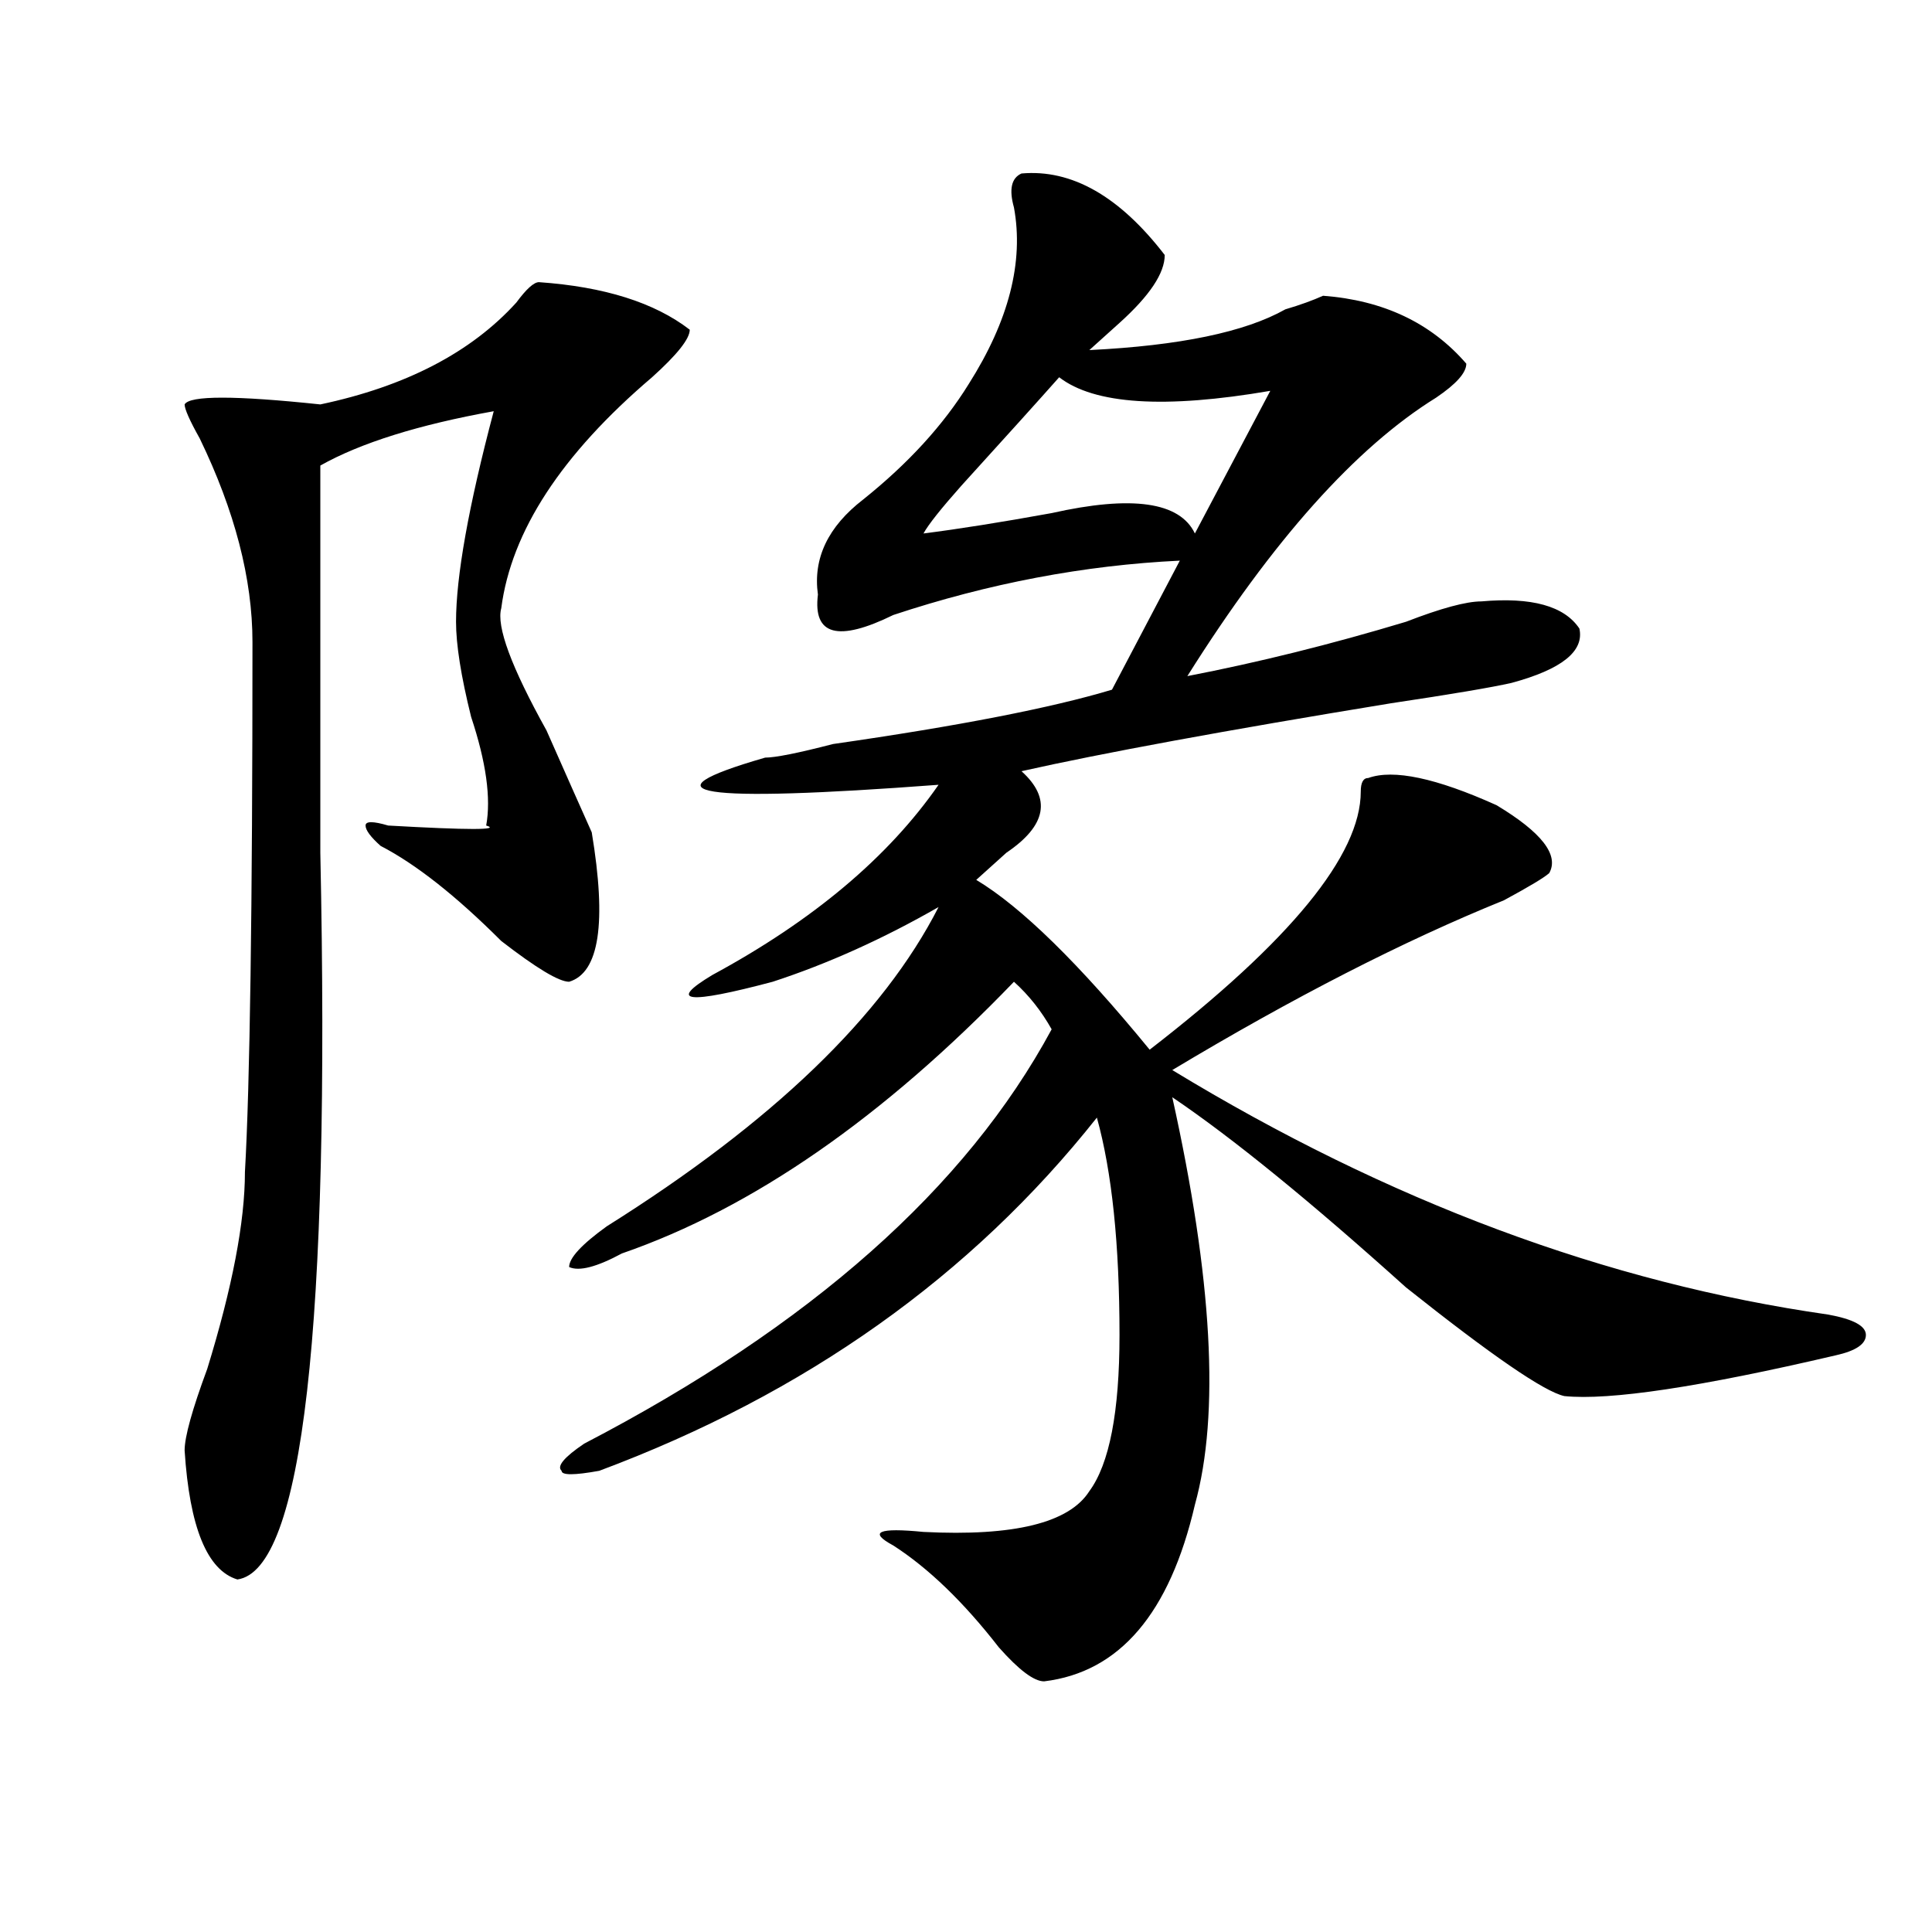 <?xml version="1.0" encoding="utf-8"?>
<!-- Generator: Adobe Illustrator 16.0.0, SVG Export Plug-In . SVG Version: 6.00 Build 0)  -->
<!DOCTYPE svg PUBLIC "-//W3C//DTD SVG 1.1//EN" "http://www.w3.org/Graphics/SVG/1.1/DTD/svg11.dtd">
<svg version="1.1" id="图层_1" xmlns="http://www.w3.org/2000/svg" xmlns:xlink="http://www.w3.org/1999/xlink" x="0px" y="0px"
	 width="1000px" height="1000px" viewBox="0 0 1000 1000" enable-background="new 0 0 1000 1000" xml:space="preserve">
<path d="M278.969,146.047c33.78,2.362,59.815,10.547,78.047,24.609c0,4.725-6.524,12.909-19.512,24.609
	c-46.828,39.881-72.864,79.706-78.047,119.531c-2.622,9.394,5.183,30.487,23.414,63.281c10.366,23.456,18.171,41.034,23.414,52.734
	c7.805,46.912,3.902,72.675-11.707,77.344c-5.243,0-16.95-7.031-35.121-21.094c-23.414-23.4-44.267-39.825-62.438-49.219
	c-5.243-4.669-7.805-8.185-7.805-10.547c0-2.307,3.902-2.307,11.707,0c41.585,2.362,58.535,2.362,50.73,0
	c2.562-14.063,0-32.794-7.805-56.25c-5.243-21.094-7.805-37.463-7.805-49.219c0-23.4,6.464-59.766,19.512-108.984
	c-39.023,7.031-68.962,16.425-89.754,28.125v200.391c5.183,246.094-9.146,371.447-42.926,376.172
	c-15.609-4.725-24.755-26.916-27.316-66.797c0-7.031,3.902-21.094,11.707-42.188c12.987-42.188,19.512-76.135,19.512-101.953
	c2.562-44.494,3.902-135.9,3.902-274.219c0-32.794-9.146-67.95-27.316-105.469c-5.243-9.338-7.805-15.216-7.805-17.578
	c2.562-4.669,25.976-4.669,70.242,0c44.206-9.338,78.047-26.916,101.461-52.734C272.444,149.563,276.347,146.047,278.969,146.047z
	 M528.719,89.797c25.976-2.307,50.73,11.756,74.145,42.188c0,9.394-7.805,21.094-23.414,35.156
	c-7.805,7.031-13.048,11.756-15.609,14.063c46.828-2.307,80.608-9.338,101.461-21.094c7.805-2.307,14.269-4.669,19.512-7.031
	c31.219,2.362,55.913,14.063,74.145,35.156c0,4.725-5.243,10.547-15.609,17.578c-41.646,25.818-84.571,73.828-128.777,144.141
	c36.401-7.031,74.145-16.369,113.168-28.125c18.171-7.031,31.219-10.547,39.023-10.547c25.976-2.307,42.926,2.362,50.73,14.063
	c2.562,11.756-9.146,21.094-35.121,28.125c-10.427,2.362-31.219,5.878-62.438,10.547c-85.852,14.063-149.63,25.818-191.215,35.156
	c15.609,14.063,12.987,28.125-7.805,42.188c-5.243,4.725-10.427,9.394-15.609,14.063c23.414,14.063,53.292,43.396,89.754,87.891
	c72.804-56.25,109.266-100.744,109.266-133.594c0-4.669,1.28-7.031,3.902-7.031c12.987-4.669,35.121,0,66.34,14.063
	c23.414,14.063,32.499,25.818,27.316,35.156c-2.622,2.362-10.427,7.031-23.414,14.063c-52.071,21.094-109.266,50.428-171.703,87.891
	c111.827,68.006,224.995,110.193,339.504,126.563c12.987,2.362,19.512,5.878,19.512,10.547c0,4.725-5.243,8.24-15.609,10.547
	c-70.242,16.425-117.07,23.456-140.484,21.094c-10.427-2.307-37.743-21.094-81.949-56.25
	c-49.45-44.494-89.754-77.344-120.973-98.438c20.792,93.769,24.694,164.081,11.707,210.938
	c-13.048,56.25-39.023,86.682-78.047,91.406c-5.243,0-13.048-5.878-23.414-17.578c-18.231-23.456-36.462-41.034-54.633-52.734
	c-13.048-7.031-7.805-9.338,15.609-7.031c46.828,2.362,75.425-4.669,85.852-21.094c10.366-14.063,15.609-40.979,15.609-80.859
	c0-46.856-3.902-84.375-11.707-112.5c-65.06,82.068-150.911,142.987-257.555,182.813c-13.048,2.362-19.512,2.362-19.512,0
	c-2.622-2.307,1.28-7.031,11.707-14.063c117.07-60.919,197.679-132.385,241.945-214.453c-5.243-9.338-11.707-17.578-19.512-24.609
	c-67.681,70.313-135.302,117.225-202.922,140.625c-13.048,7.031-22.134,9.394-27.316,7.031c0-4.669,6.464-11.7,19.512-21.094
	c85.852-53.888,143.046-108.984,171.703-165.234c-28.657,16.425-57.255,29.334-85.852,38.672
	c-44.267,11.756-54.633,10.547-31.219-3.516c52.011-28.125,91.034-60.919,117.07-98.438c-124.875,9.394-154.813,4.725-89.754-14.063
	c5.183,0,16.89-2.307,35.121-7.031c64.999-9.338,113.168-18.731,144.387-28.125l35.121-66.797
	c-49.45,2.362-98.899,11.756-148.289,28.125c-28.657,14.063-41.646,10.547-39.023-10.547c-2.622-18.731,5.183-35.156,23.414-49.219
	c23.414-18.731,41.585-38.672,54.633-59.766c20.792-32.794,28.597-63.281,23.414-91.406
	C522.194,98.037,523.476,92.159,528.719,89.797z M548.23,195.266c-10.427,11.756-27.316,30.487-50.73,56.25
	c-10.427,11.756-16.95,19.94-19.512,24.609c18.171-2.307,40.304-5.822,66.34-10.547c41.585-9.338,66.34-5.822,74.145,10.547
	l39.023-73.828C602.863,211.69,566.401,209.328,548.23,195.266z"/>
</svg>

